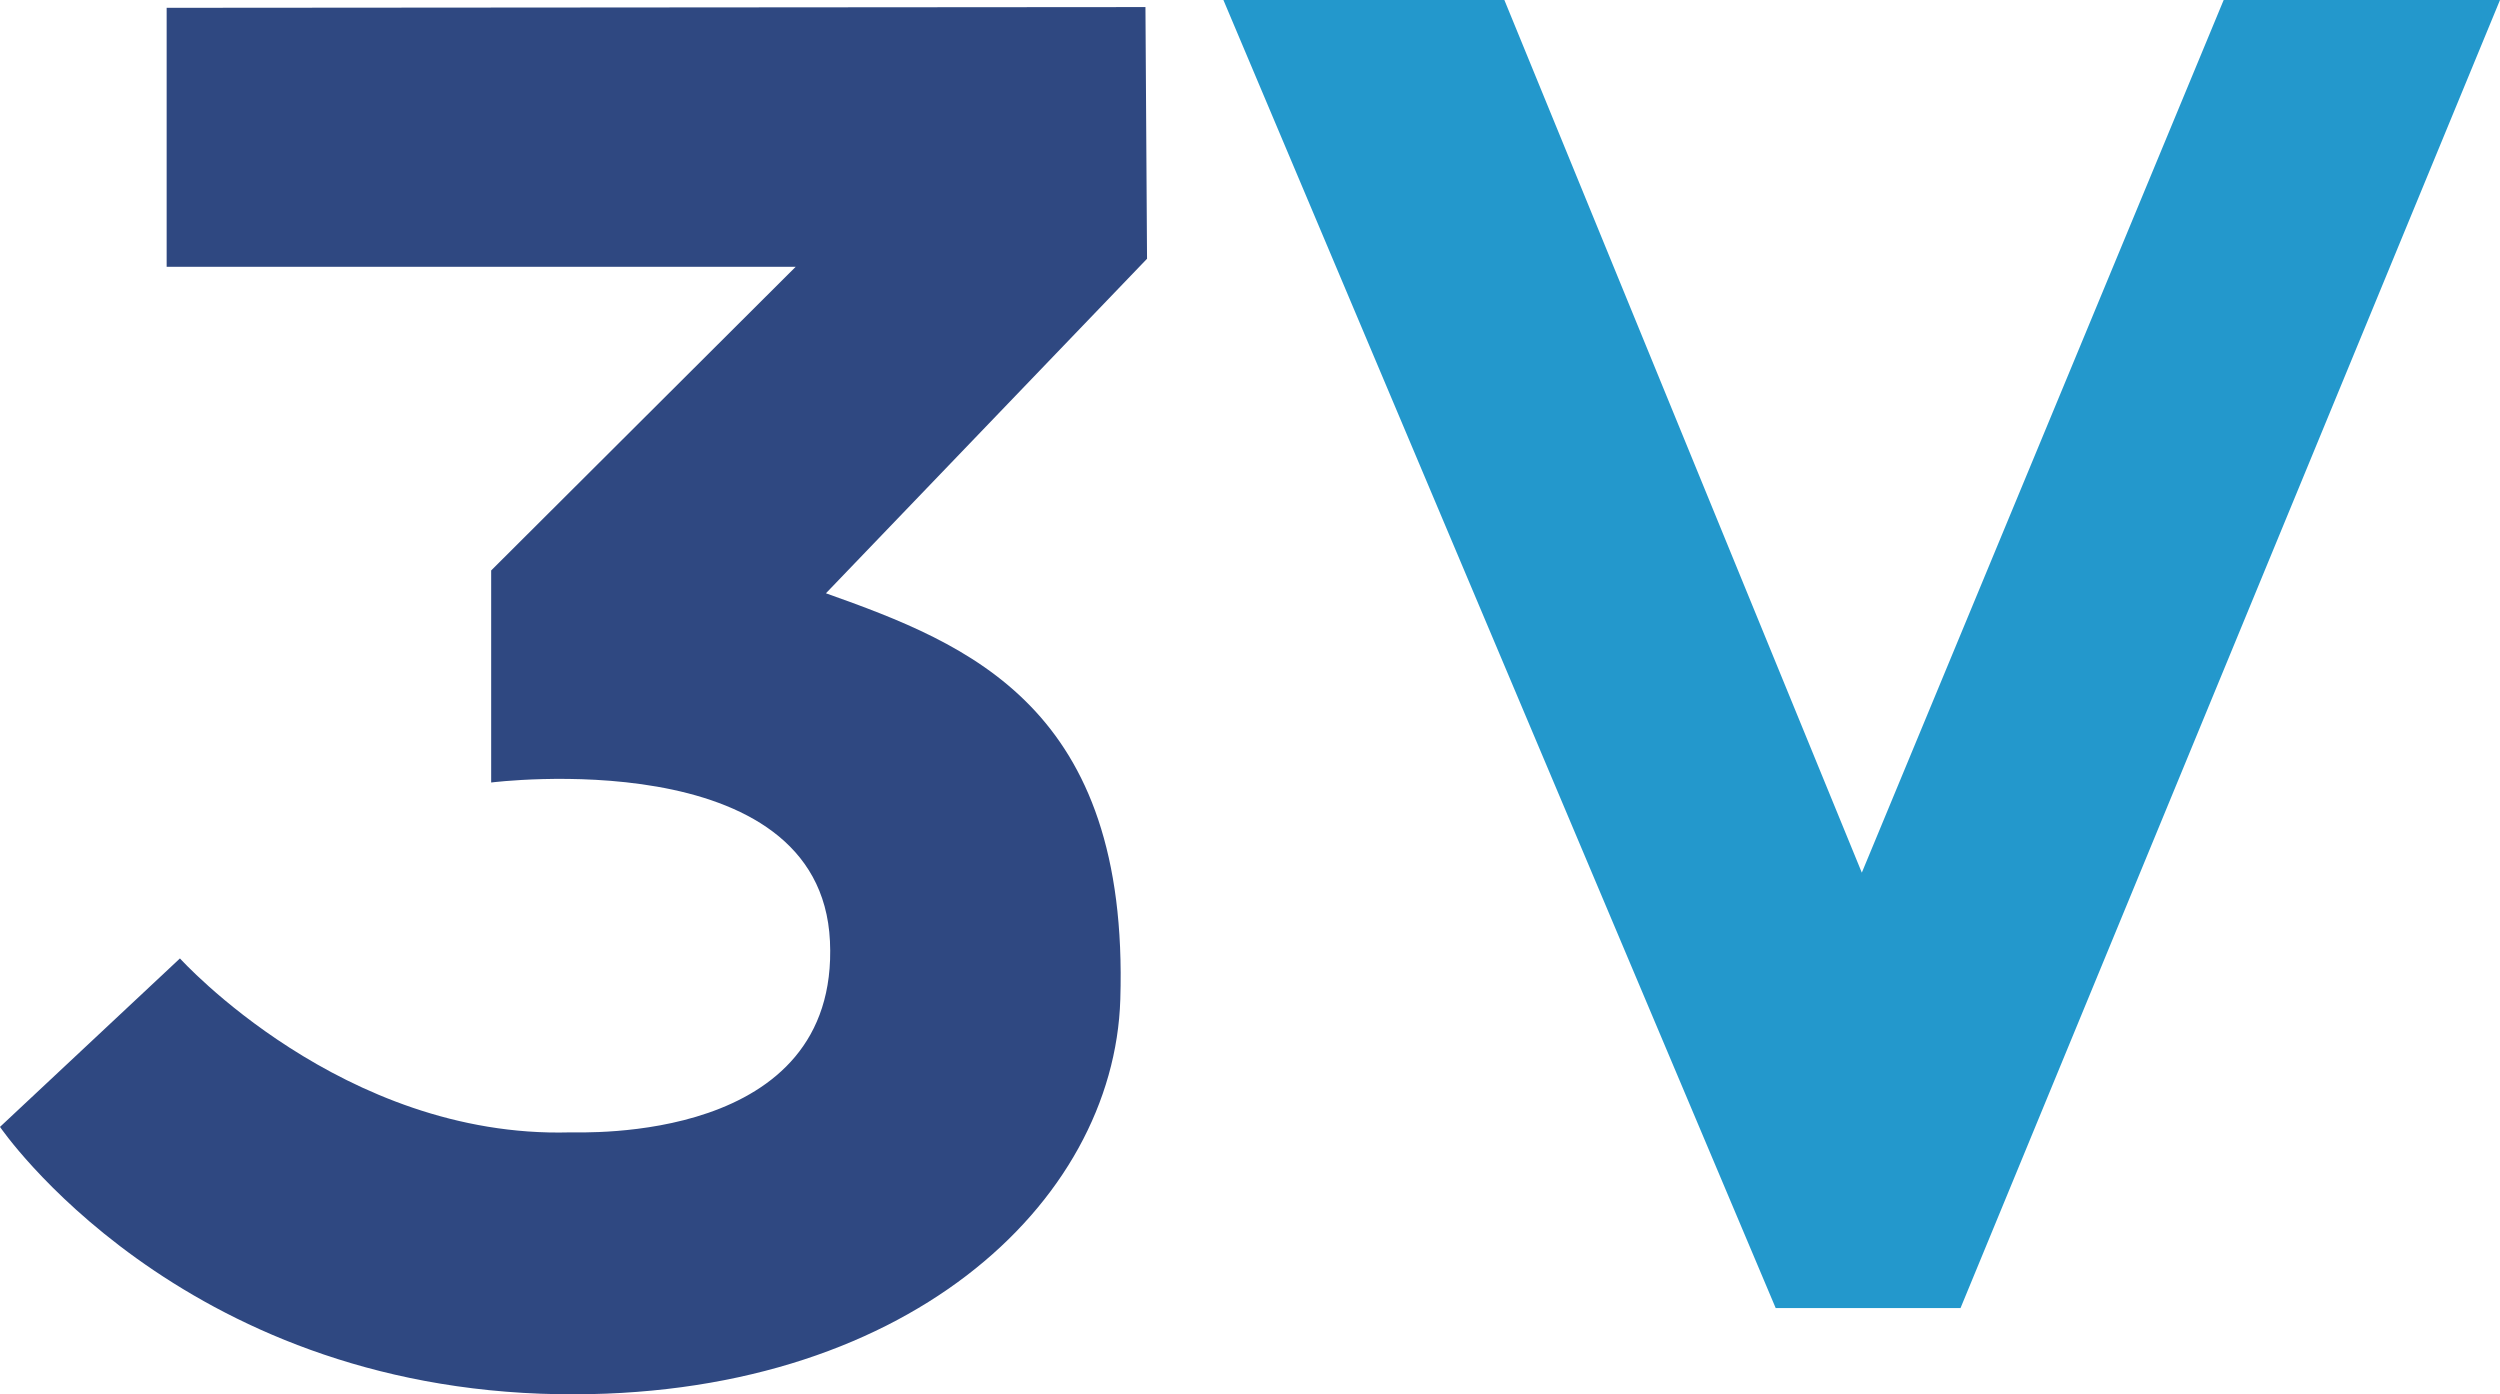 <?xml version="1.0" encoding="UTF-8"?><svg id="Layer_1" xmlns="http://www.w3.org/2000/svg" viewBox="0 0 204.92 114.28"><defs><style>.cls-1{fill:#2f4881;}.cls-2{fill:#2398cc;}</style></defs><polygon class="cls-2" points="123.31 0 152.61 71.53 182.27 0 204.92 0 160.7 107.22 145.55 107.22 100.28 0 123.31 0"/><path class="cls-1" d="M94.02,21.21l-26.32,27.42c11.74,4.18,24.87,9.33,24.13,33.28-.51,16.77-17.73,32.82-46.06,32.37C14.56,113.78,0,92.37,0,92.37l14.75-13.81s13.33,14.77,31.95,14.26c1.04-.03,22.11.99,21.33-15.67-.77-16.44-27.77-13.01-27.77-13.01v-17.38l24.96-24.89H13.66V.64l80.23-.06.13,20.63Z"/></svg>